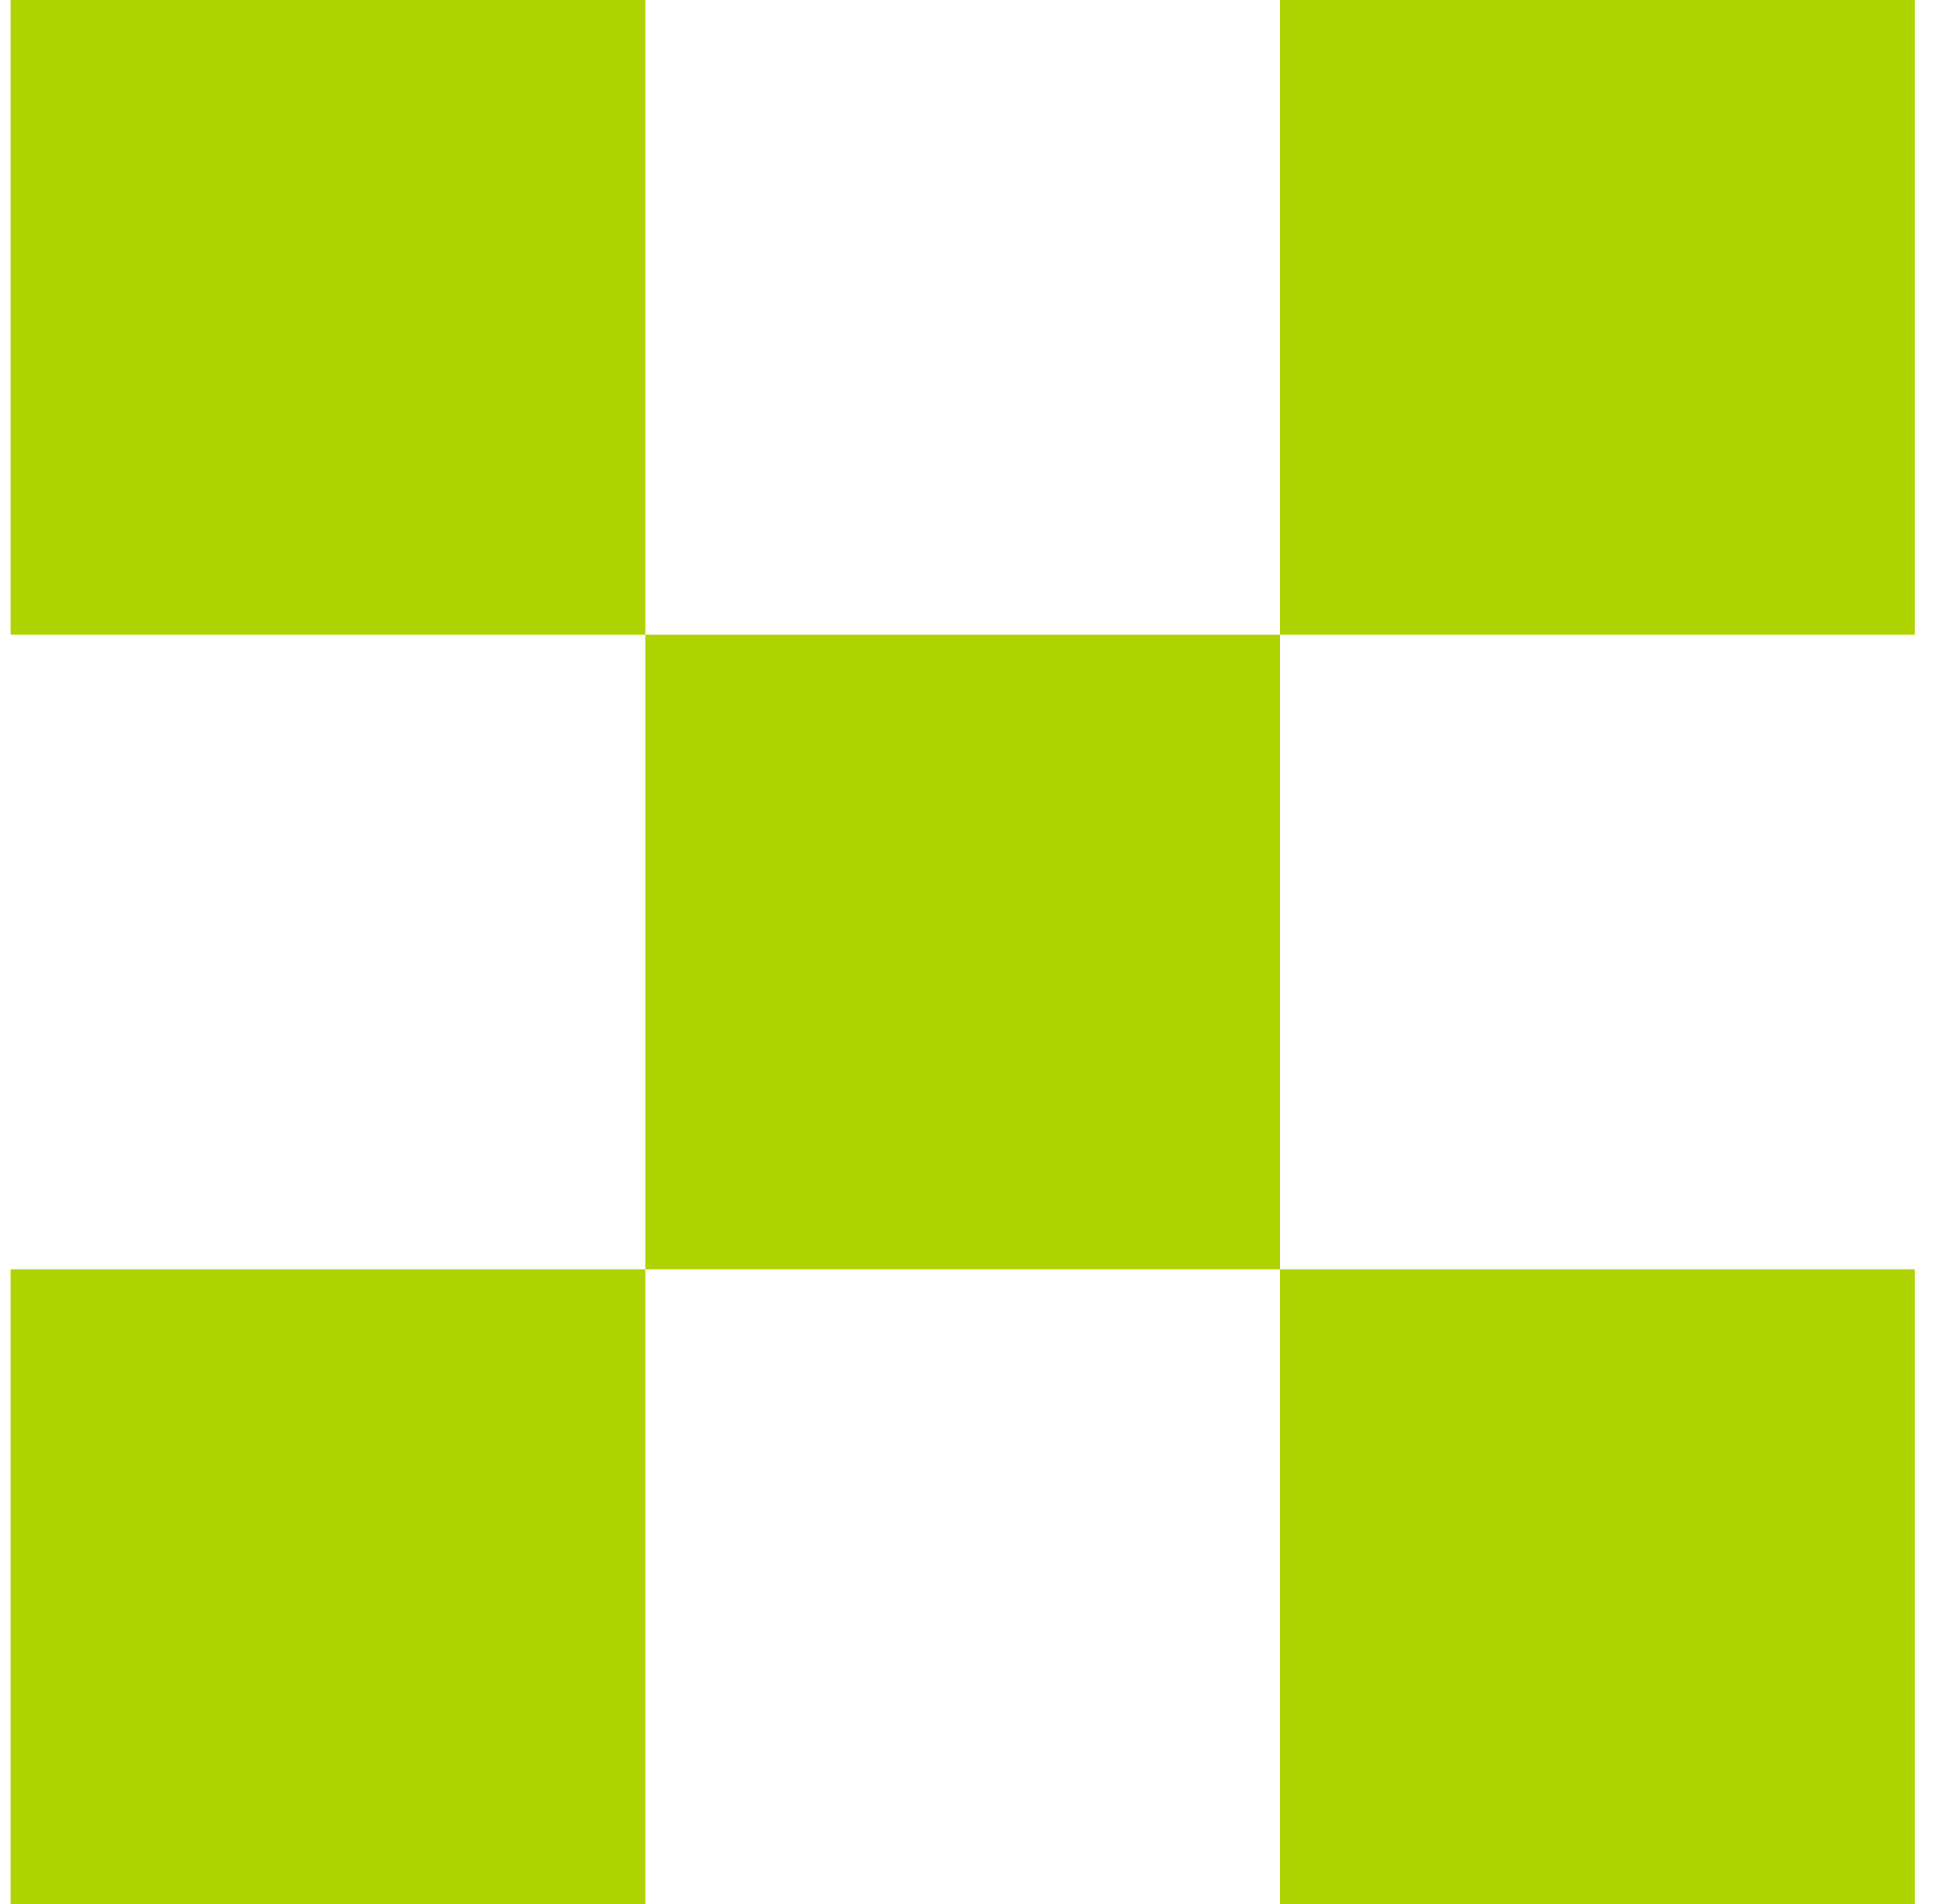 <svg width="61" height="60" viewBox="0 0 61 60" fill="none" xmlns="http://www.w3.org/2000/svg">
<rect x="0.333" width="20" height="20" fill="#ADD300"/>
<rect x="20.334" y="20" width="20" height="20" fill="#ADD300"/>
<rect x="40.334" y="40" width="20" height="20" fill="#ADD300"/>
<rect x="0.333" y="40" width="20" height="20" fill="#ADD300"/>
<rect x="40.334" width="20" height="20" fill="#ADD300"/>
</svg>
